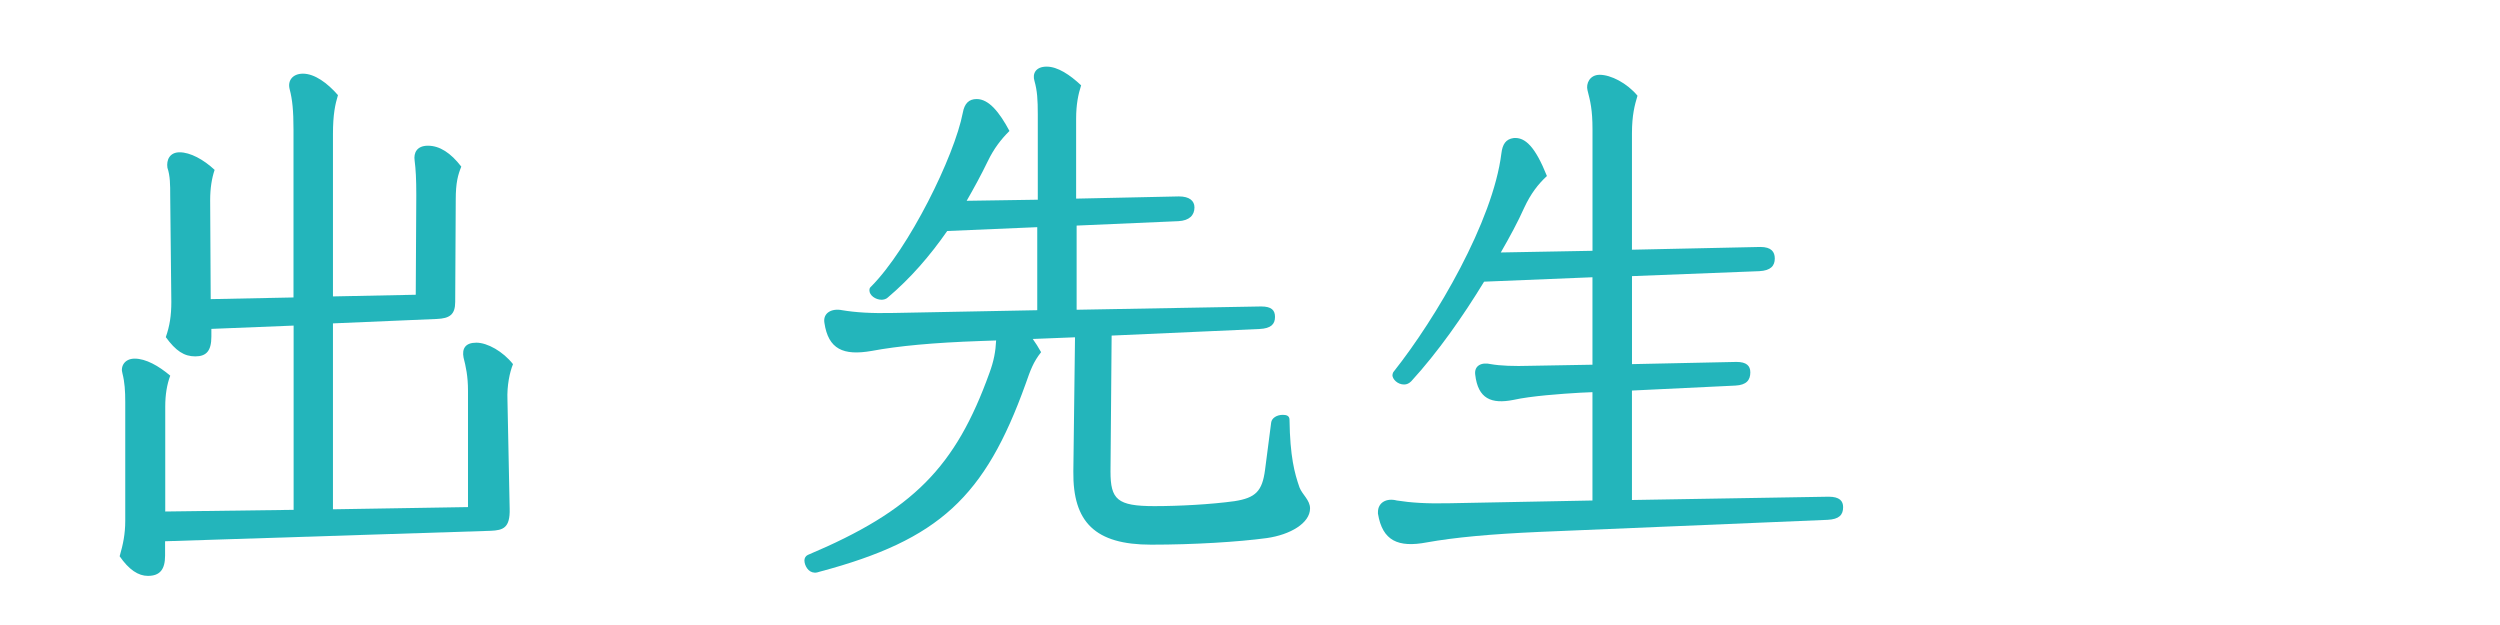 <?xml version="1.0" encoding="UTF-8"?>
<svg id="_レイヤー_1" data-name="レイヤー 1" xmlns="http://www.w3.org/2000/svg" width="600" height="150" viewBox="0 0 600 150">
  <defs>
    <style>
      .cls-1 {
        fill: #23b5bb;
        stroke-width: 0px;
      }
    </style>
  </defs>
  <path class="cls-1" d="m28.73,133.45c.8-2.77,1.33-5.28,1.33-8.45v-28.51c0-2.64-.13-4.75-.67-6.86-.53-1.72.53-3.56,2.93-3.56,2.67,0,5.74,1.72,8.54,4.09-.8,2.11-1.2,4.62-1.2,7.39v25.21l30.81-.4v-44.22l-19.74.79v1.85c0,3.43-1.2,4.75-3.87,4.75s-4.67-1.32-7.07-4.62c.93-2.64,1.33-5.15,1.33-8.45l-.27-25.48c0-2.64,0-4.75-.67-6.73-.27-1.85.53-3.7,2.93-3.7,2.53,0,5.74,1.72,8.4,4.22-.67,1.98-1.07,4.36-1.07,7.26l.13,23.76,19.87-.4V31.15c0-4.62-.27-7.26-.93-9.77-.53-2.11.8-3.7,3.2-3.7,2.8,0,5.87,2.24,8.4,5.15-.67,2.24-1.2,4.62-1.2,9.37v38.94l19.87-.4.13-23.89c0-3.96-.13-6.2-.4-8.32-.27-1.85.53-3.56,3.2-3.56,2.8,0,5.47,1.72,8,5.02-.8,1.98-1.33,3.83-1.33,7.92l-.13,24.55c0,3.04-1.33,3.96-4.4,4.09l-24.94,1.06v44.62l32.41-.53v-27.98c0-3.43-.53-5.81-1.07-7.92-.4-2.11.4-3.56,3.07-3.56s6.4,2.11,8.8,5.15c-.8,1.98-1.47,5.15-1.33,8.58l.53,26.14c.13,4.62-1.6,5.15-4.54,5.28l-78.16,2.51v3.43c0,3.3-1.2,4.88-4.13,4.88-2.27,0-4.54-1.45-6.8-4.75Z"/>
  <path class="cls-1" d="m195.46,137.41c-1.47,0-2.4-1.72-2.4-2.9,0-.53.27-1.06.8-1.32,25.34-10.69,35.48-21.12,43.61-43.69,1.07-2.9,1.47-5.15,1.6-7.79l-3.73.13c-11.47.4-19.74,1.19-26.14,2.38-6.8,1.19-10.4-.4-11.34-6.73-.4-2.38,1.73-3.56,4.27-3.04,3.2.53,6.94.79,12.4.66l34.41-.66v-19.93l-21.61.92c-4.13,5.94-8.8,11.35-14.27,15.97-.4.4-1.07.53-1.47.53-1.47,0-2.93-1.06-2.93-2.24,0-.53.13-.66.4-.92,9.07-9.11,20.01-31.28,22.01-41.71.4-2.24,1.47-3.3,3.33-3.3,2.93,0,5.47,3.17,7.87,7.66-2,1.98-3.74,4.22-5.2,7.26-1.6,3.3-3.33,6.47-5.07,9.5l17.07-.26v-20.46c0-3.56-.13-5.68-.8-8.05-.53-1.72.27-3.43,2.93-3.43s5.6,1.98,8.27,4.49c-.67,2.11-1.2,4.49-1.2,8.05v19.14l24.67-.53c2.53,0,3.73,1.06,3.73,2.64,0,1.85-1.2,3.17-3.87,3.3l-24.41,1.06v20.2l44.28-.79c2.53,0,3.33.92,3.33,2.51,0,1.72-.93,2.77-3.73,2.9l-35.48,1.58-.27,32.61c0,6.73,1.6,8.32,10.54,8.32,5.87,0,13.47-.4,19.21-1.19,5.07-.79,6.67-2.38,7.34-7.52l1.47-11.35c.13-1.06,1.33-1.85,2.8-1.85.93,0,1.6.26,1.6,1.19.13,8.84,1.2,12.8,2.4,16.24.67,1.72,2.53,3.04,2.53,5.02,0,3.56-4.8,6.34-10.4,7.13-6.8.92-17.47,1.58-27.74,1.58-13.47,0-18.81-5.41-18.67-17.56l.4-32.21-10.14.4c.67.92,1.33,1.98,2,3.17-1.87,2.38-2.53,4.22-3.73,7.66-9.74,27.06-20.67,37.36-49.35,45.01-.4.13-.8.26-1.33.26Z"/>
  <path class="cls-1" d="m330.71,123.29v-.4c0-2.24,2-3.43,4.53-2.77,3.33.53,7.2.79,12.67.66l34.28-.66v-26l-2.93.13c-4.54.26-11.87.79-16.01,1.72-5.33,1.06-8.54-.26-9.2-6.07-.27-2.11,1.47-3.04,3.74-2.51,2.27.4,5.47.53,9.6.4l14.8-.26v-20.99l-26.01,1.06c-5.07,8.32-11.07,16.9-17.47,23.89-.53.53-1.07.79-1.73.79-1.6,0-2.8-1.32-2.8-2.25,0-.13.13-.66.27-.79,10.27-12.94,23.87-36.17,25.88-52.41.27-2.24,1.07-3.43,2.93-3.7,2.8-.26,5.2,2.11,8,9.11-2.13,1.98-3.87,4.22-5.47,7.66-1.47,3.3-3.47,7-5.6,10.69l22.01-.4v-29.17c0-4.75-.53-6.73-1.2-9.37-.4-1.58.53-3.7,2.93-3.7,2.67,0,6.54,1.98,9.07,5.02-.67,2.24-1.33,4.62-1.33,9.11v27.85l30.81-.66c2.67,0,3.47,1.19,3.47,2.77,0,1.72-.93,2.9-3.73,3.04l-30.54,1.19v21.12l25.07-.53c2.4,0,3.33.92,3.33,2.51,0,1.85-.93,3.04-3.6,3.17l-24.81,1.19v26.27l47.21-.79c2.67,0,3.47,1.06,3.47,2.51,0,1.85-.93,2.9-3.73,3.04l-69.22,2.9c-11.87.53-20.27,1.32-26.94,2.51-6.94,1.32-10.67-.4-11.74-6.86Z"/>
</svg>